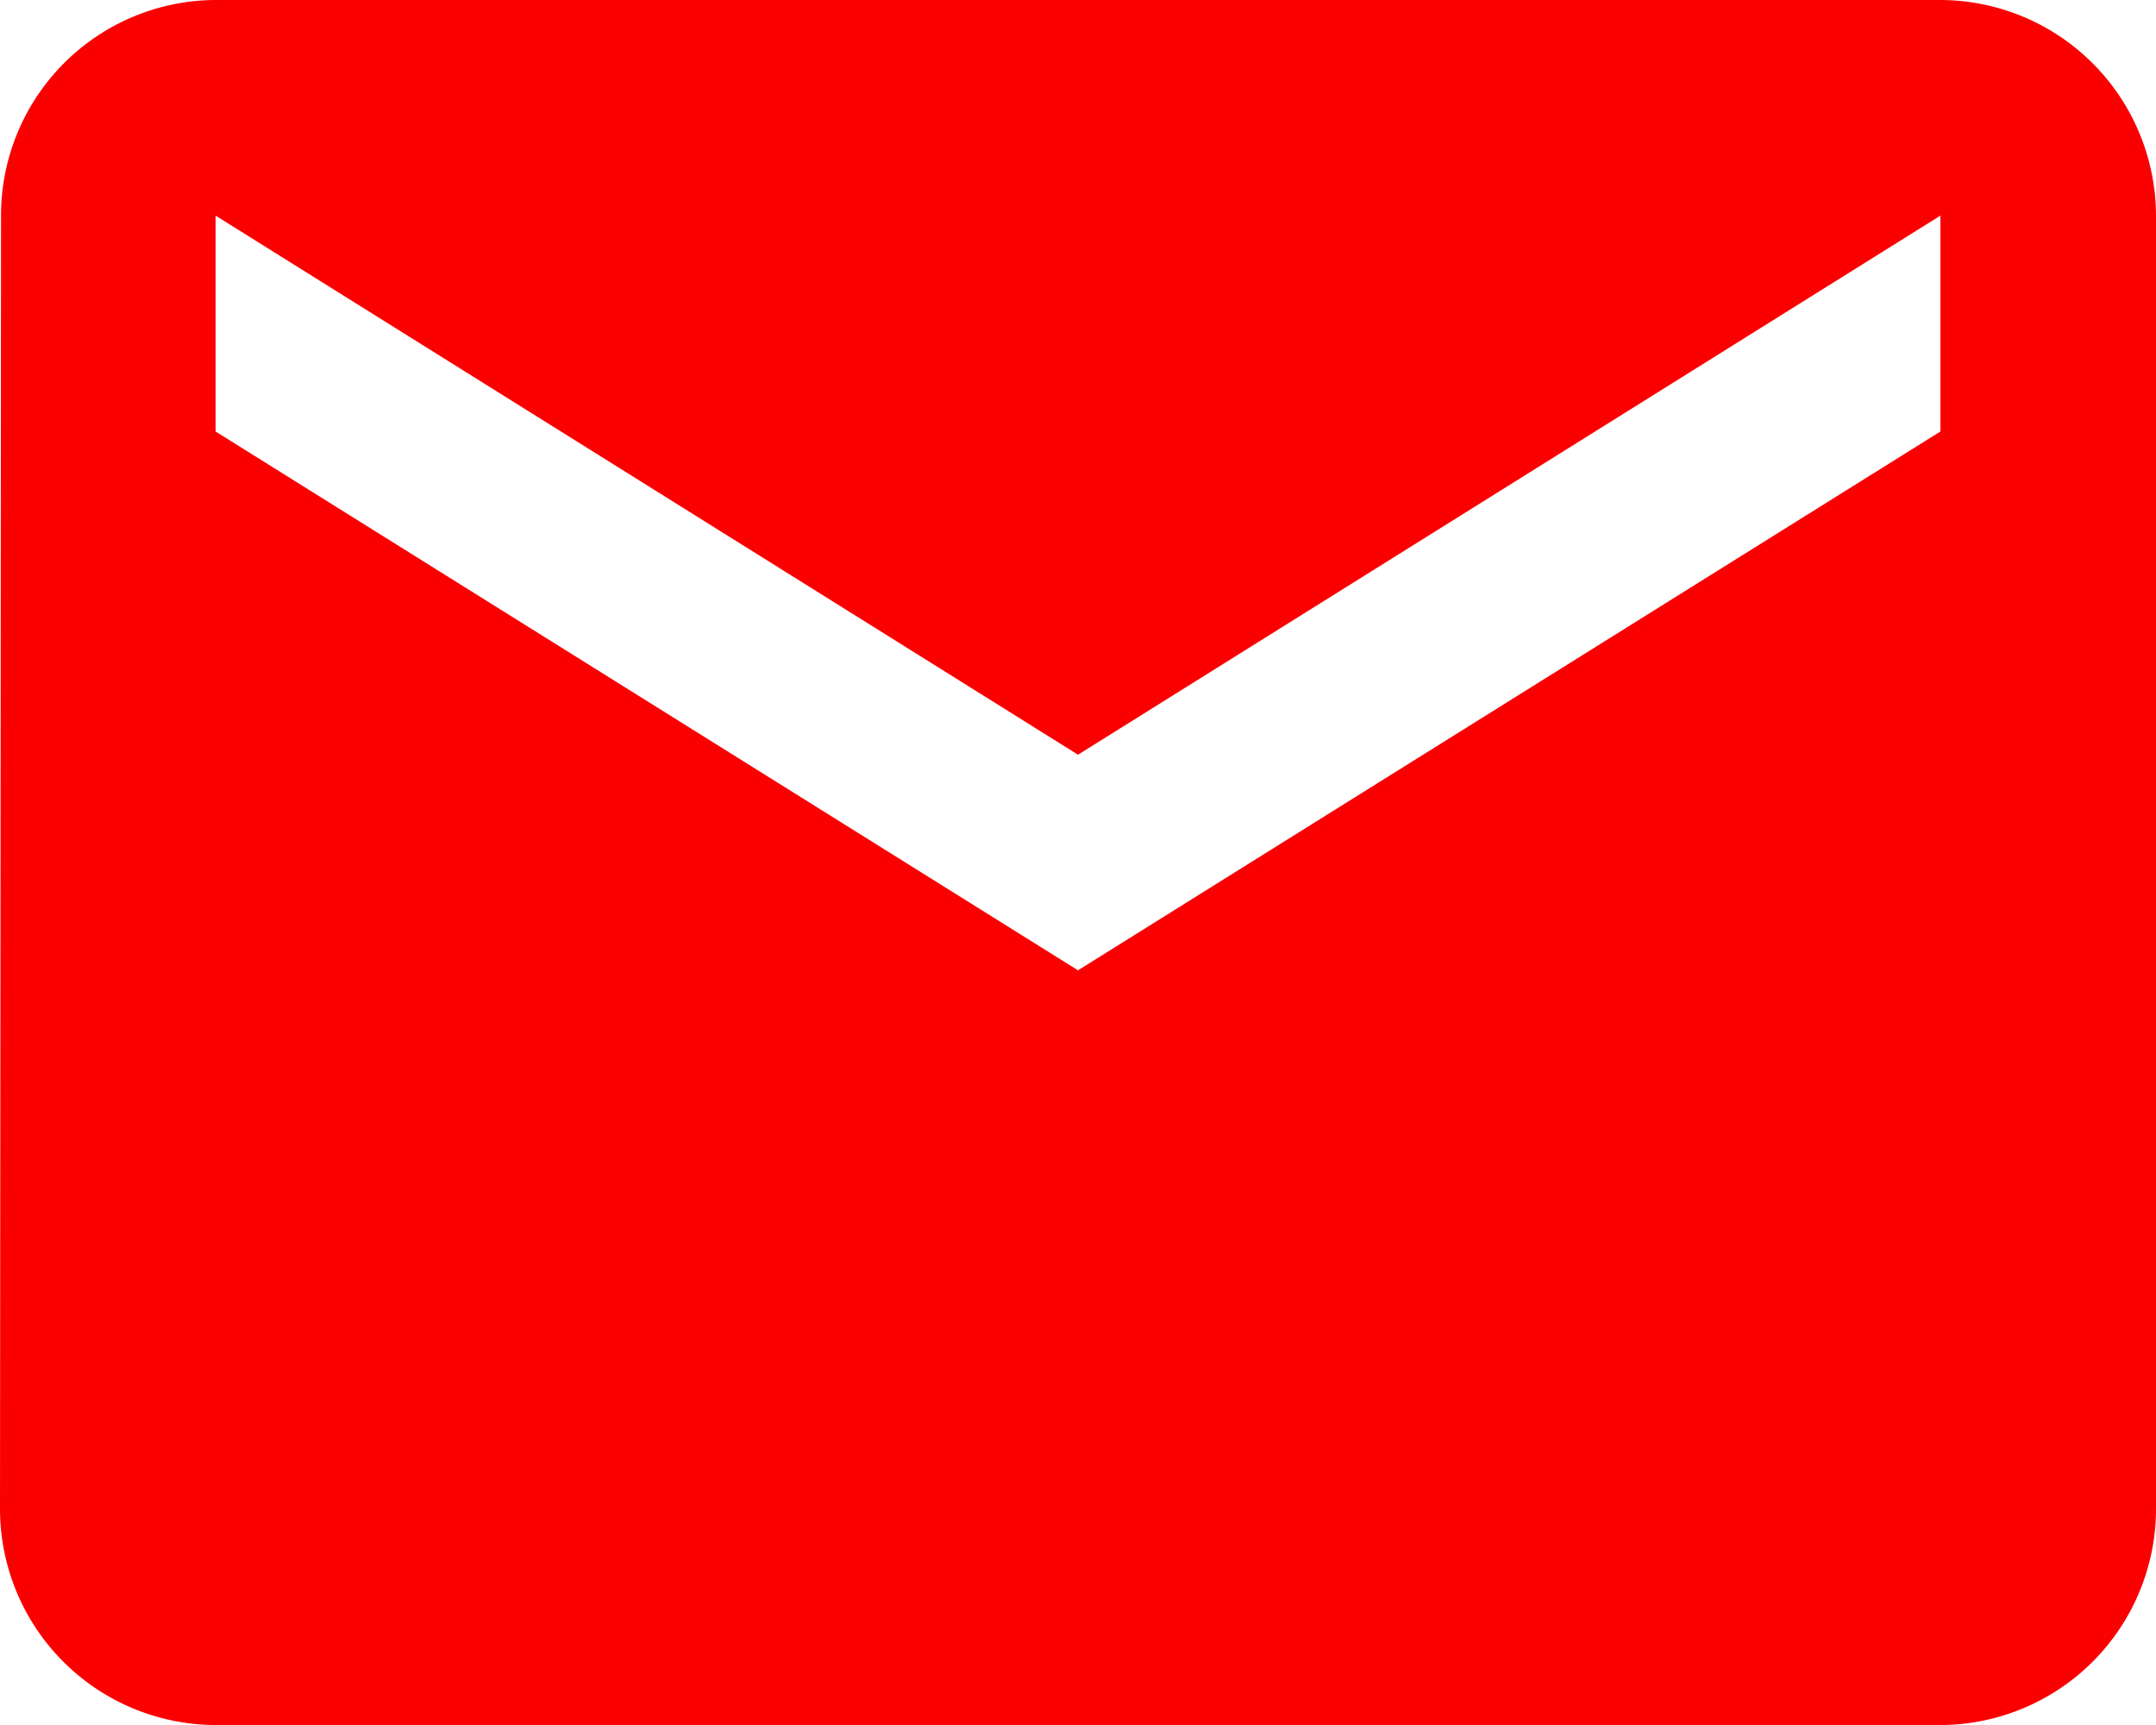 <?xml version="1.0" encoding="UTF-8"?> <svg xmlns="http://www.w3.org/2000/svg" width="31.482" height="25.186" viewBox="0 0 31.482 25.186"><path id="Tracé_249" data-name="Tracé 249" d="M29.834,3H4.648A3.145,3.145,0,0,0,1.515,6.148L1.5,25.038a3.157,3.157,0,0,0,3.148,3.148H29.834a3.157,3.157,0,0,0,3.148-3.148V6.148A3.157,3.157,0,0,0,29.834,3Zm0,6.3L17.241,17.167,4.648,9.3V6.148l12.593,7.871L29.834,6.148Z" transform="translate(-1.5 -3)" fill="#fa0000"></path></svg> 